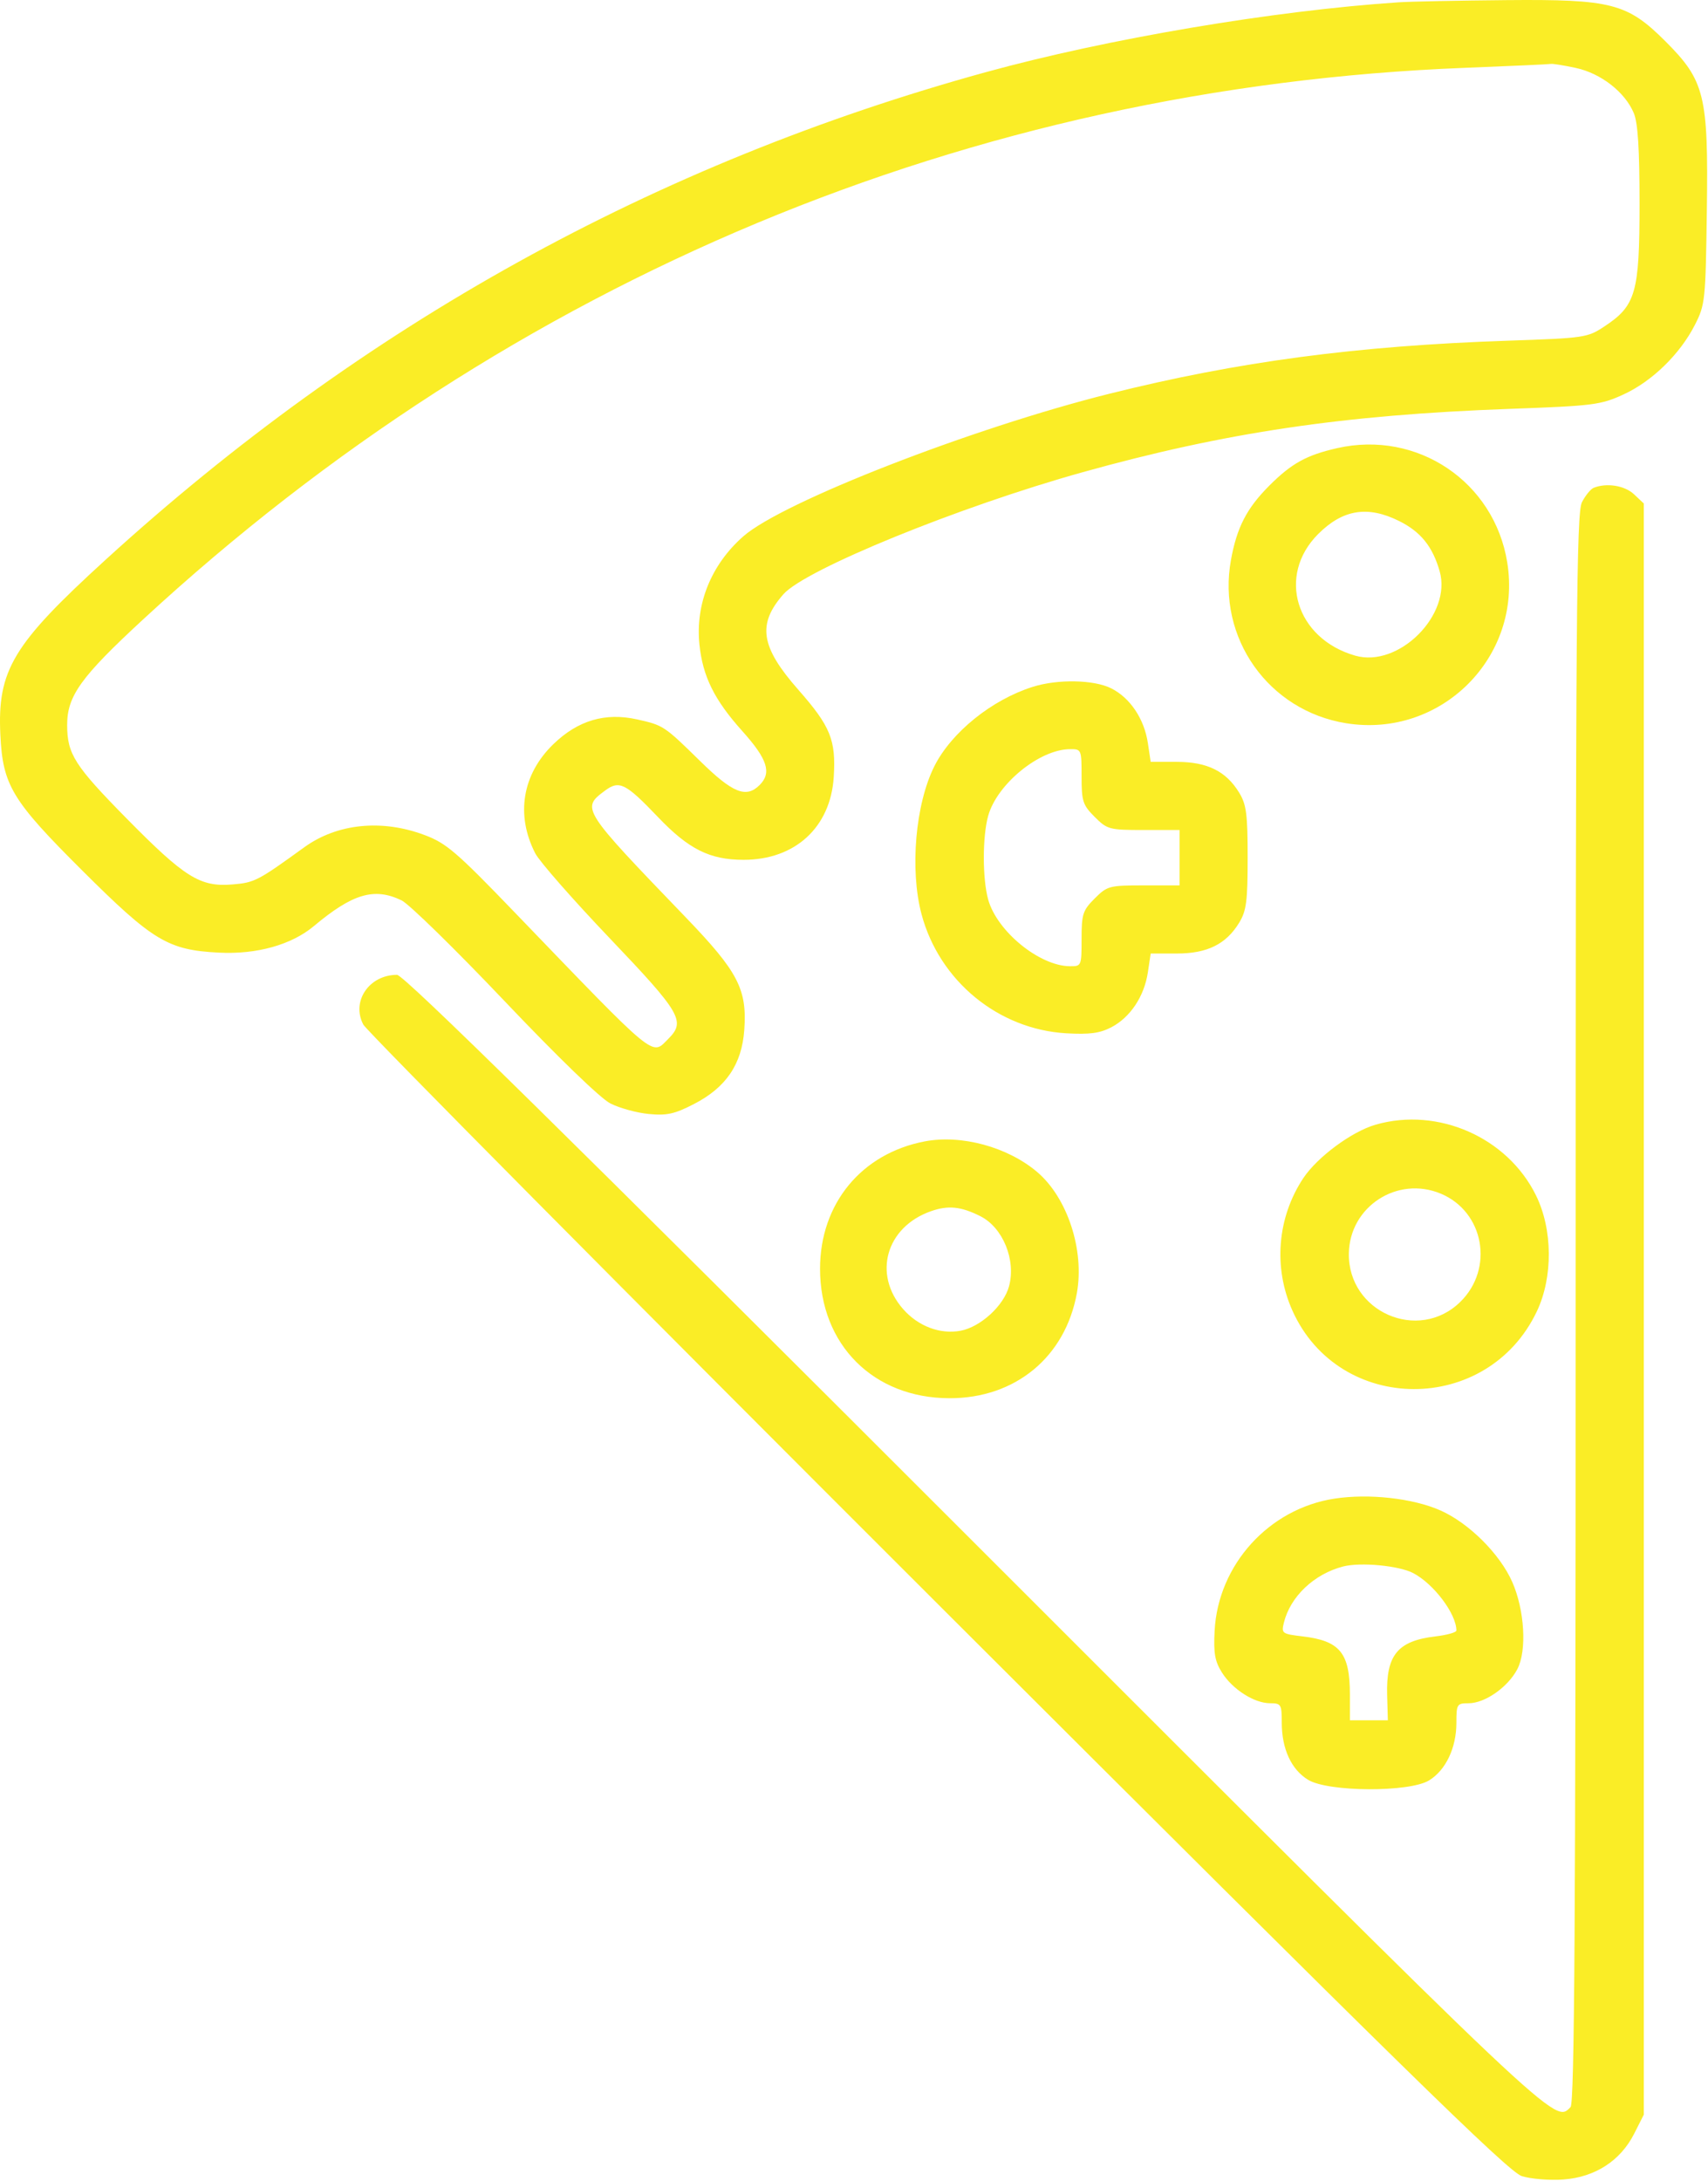 <?xml version="1.0" encoding="UTF-8"?> <svg xmlns="http://www.w3.org/2000/svg" width="401" height="512" viewBox="0 0 401 512" fill="none"> <path fill-rule="evenodd" clip-rule="evenodd" d="M328.428 0.539C299.016 2.487 259.909 9.103 231.428 16.948C153.669 38.367 85.203 76.297 24.741 131.451C2.985 151.297 -0.643 157.341 0.084 172.523C0.652 184.367 2.787 187.901 19.335 204.383C35.941 220.923 39.454 223.031 51.422 223.636C60.283 224.084 68.444 221.799 73.694 217.401C82.799 209.771 87.872 208.283 94.277 211.362C96.01 212.195 106.869 222.814 118.408 234.959C130.946 248.156 140.955 257.841 143.285 259.029C145.429 260.123 149.488 261.24 152.306 261.511C156.564 261.921 158.355 261.527 162.922 259.176C170.447 255.301 174.155 249.853 174.737 241.818C175.43 232.235 173.302 228.138 160.992 215.347C136.477 189.875 136.419 189.785 142.053 185.595C145.397 183.108 146.884 183.853 154.477 191.813C161.682 199.366 166.653 201.847 174.586 201.847C186.678 201.847 194.991 194.215 195.742 182.425C196.295 173.735 194.994 170.52 187.447 161.945C178.568 151.855 177.736 146.552 183.926 139.502C189.04 133.678 225.207 118.933 254.221 110.843C287.716 101.504 315.421 97.396 354.428 95.986C374.115 95.274 375.786 95.062 381.148 92.606C387.866 89.528 394.424 83.138 397.928 76.257C400.337 71.526 400.439 70.543 400.73 49.273C401.097 22.403 400.25 18.945 391.04 9.735C382.069 0.764 378.381 -0.193 353.64 0.027C342.524 0.126 331.178 0.357 328.428 0.539ZM369.958 15.947C375.85 17.21 381.519 21.624 383.577 26.549C384.543 28.86 384.928 34.939 384.928 47.855C384.928 68.688 384.055 71.749 376.732 76.596C372.682 79.276 372.096 79.363 354.001 79.978C318.429 81.186 290.646 84.887 260.428 92.44C228.19 100.499 183.729 117.814 174.523 125.897C166.987 132.515 163.228 141.773 164.211 151.298C164.986 158.814 167.709 164.311 174.284 171.635C180.187 178.211 181.219 181.414 178.357 184.276C175.184 187.448 172.052 186.193 164.395 178.682C155.943 170.392 155.75 170.264 149.622 168.891C142.109 167.207 135.692 169.099 129.906 174.704C122.613 181.77 121.035 191.302 125.664 200.324C126.638 202.223 134.521 211.209 143.182 220.293C159.876 237.805 161.016 239.759 156.928 243.847C152.912 247.863 154.63 249.275 120.913 214.261C107.116 199.934 104.791 197.939 99.638 196.011C89.592 192.253 79.137 193.326 71.424 198.908C60.473 206.832 59.77 207.196 54.542 207.629C46.986 208.256 43.389 206.011 29.735 192.149C17.509 179.735 15.777 177.018 15.767 170.221C15.757 163.383 18.953 158.939 33.624 145.39C120.267 65.374 227.938 20.451 343.928 15.924C354.653 15.505 363.743 15.091 364.129 15.005C364.514 14.918 367.137 15.342 369.958 15.947ZM313.928 105.205C306.747 106.835 303.24 108.771 298.037 113.973C292.704 119.306 290.39 123.783 288.998 131.463C285.684 149.734 297.798 166.872 316.089 169.792C338.335 173.343 357.449 154.246 353.87 132.044C350.814 113.079 332.739 100.934 313.928 105.205ZM374.157 114.516C373.458 114.798 372.22 116.315 371.407 117.888C370.117 120.382 369.928 144.587 369.928 307.097C369.928 450.703 369.653 493.722 368.728 494.647C364.922 498.453 367.2 500.608 228.924 362.347C132.71 266.143 94.797 228.847 93.216 228.847C86.647 228.847 82.419 235.094 85.304 240.536C86.124 242.082 146.787 303.261 220.111 376.488C329.027 485.26 354.134 509.853 357.284 510.851C359.405 511.522 363.795 511.88 367.039 511.645C374.488 511.107 380.456 507.243 383.678 500.872L385.928 496.423V307.309V118.196L383.614 116.021C381.431 113.971 377.19 113.296 374.157 114.516ZM328.501 122.321C333.551 124.838 336.333 128.285 337.996 134.086C340.928 144.308 328.389 156.847 318.167 153.915C304.236 149.92 299.728 135.113 309.475 125.367C315.264 119.578 321.115 118.641 328.501 122.321ZM242.428 161.249C232.819 164.296 223.375 171.916 219.38 179.847C214.918 188.703 213.572 204.164 216.353 214.611C220.52 230.264 234.394 241.667 250.373 242.572C255.816 242.88 258.223 242.557 260.908 241.159C265.356 238.843 268.647 233.902 269.491 228.274L270.155 223.847L276.292 223.843C283.441 223.839 287.853 221.658 290.933 216.606C292.625 213.832 292.921 211.561 292.921 201.347C292.921 191.133 292.625 188.862 290.933 186.088C287.853 181.036 283.441 178.855 276.292 178.851L270.155 178.847L269.491 174.42C268.643 168.764 265.335 163.823 260.908 161.599C256.822 159.546 248.308 159.385 242.428 161.249ZM253.928 182.27C253.928 188.109 254.208 188.973 257.005 191.77C259.954 194.719 260.432 194.847 268.505 194.847H276.928V201.347V207.847H268.505C260.432 207.847 259.954 207.975 257.005 210.924C254.208 213.721 253.928 214.585 253.928 220.424C253.928 226.77 253.895 226.847 251.178 226.825C244.039 226.768 234.073 218.632 232 211.168C230.639 206.264 230.639 196.43 232 191.526C234.073 184.062 244.039 175.926 251.178 175.869C253.895 175.847 253.928 175.924 253.928 182.27ZM322.975 264.018C317.373 265.626 309.263 271.626 305.968 276.6C299.86 285.822 298.901 297.58 303.434 307.68C314.415 332.15 349.25 332.251 360.819 307.847C364.635 299.798 364.554 288.64 360.622 280.633C353.932 267.01 337.626 259.814 322.975 264.018ZM217.123 267.942C202.24 270.776 192.527 282.586 192.527 297.847C192.527 315.678 205.066 328.214 222.928 328.238C238.37 328.259 250.098 318.583 252.821 303.575C254.653 293.477 250.601 281.135 243.474 275.104C236.551 269.247 225.723 266.304 217.123 267.942ZM338.257 280.211C348.434 284.464 350.837 297.81 342.833 305.635C333.037 315.213 316.473 308.002 316.681 294.251C316.847 283.258 328.07 275.955 338.257 280.211ZM230.169 285.508C235.455 288.171 238.565 295.767 236.9 301.951C235.673 306.506 230.214 311.515 225.515 312.397C220.726 313.295 215.58 311.353 212.027 307.307C204.85 299.133 208.018 288.031 218.583 284.329C222.624 282.914 225.624 283.219 230.169 285.508ZM313.281 351.812C297.895 354.177 285.979 367.33 285.163 382.847C284.889 388.065 285.225 389.99 286.866 392.606C289.352 396.571 294.46 399.838 298.178 399.843C300.773 399.847 300.928 400.103 300.928 404.379C300.928 410.562 303.16 415.408 307.118 417.821C311.834 420.697 330.869 420.79 335.508 417.961C339.433 415.568 341.928 410.315 341.928 404.446C341.928 400.056 342.057 399.847 344.78 399.847C348.633 399.847 354.029 396.072 356.243 391.827C358.511 387.48 357.947 377.94 355.034 371.353C352.117 364.76 344.844 357.525 338.162 354.571C331.696 351.712 321.376 350.568 313.281 351.812ZM331.764 369.277C336.616 371.812 341.928 378.865 341.928 382.773C341.928 383.21 339.712 383.831 337.004 384.152C328.14 385.201 325.408 388.521 325.669 397.926L325.833 403.847H321.381H316.928V397.894C316.928 388.024 314.632 385.191 305.78 384.143C301.001 383.577 300.813 383.439 301.422 380.949C302.927 374.798 308.526 369.487 315.359 367.732C319.424 366.687 328.432 367.536 331.764 369.277Z" fill="#FAED26"></path> </svg> 
